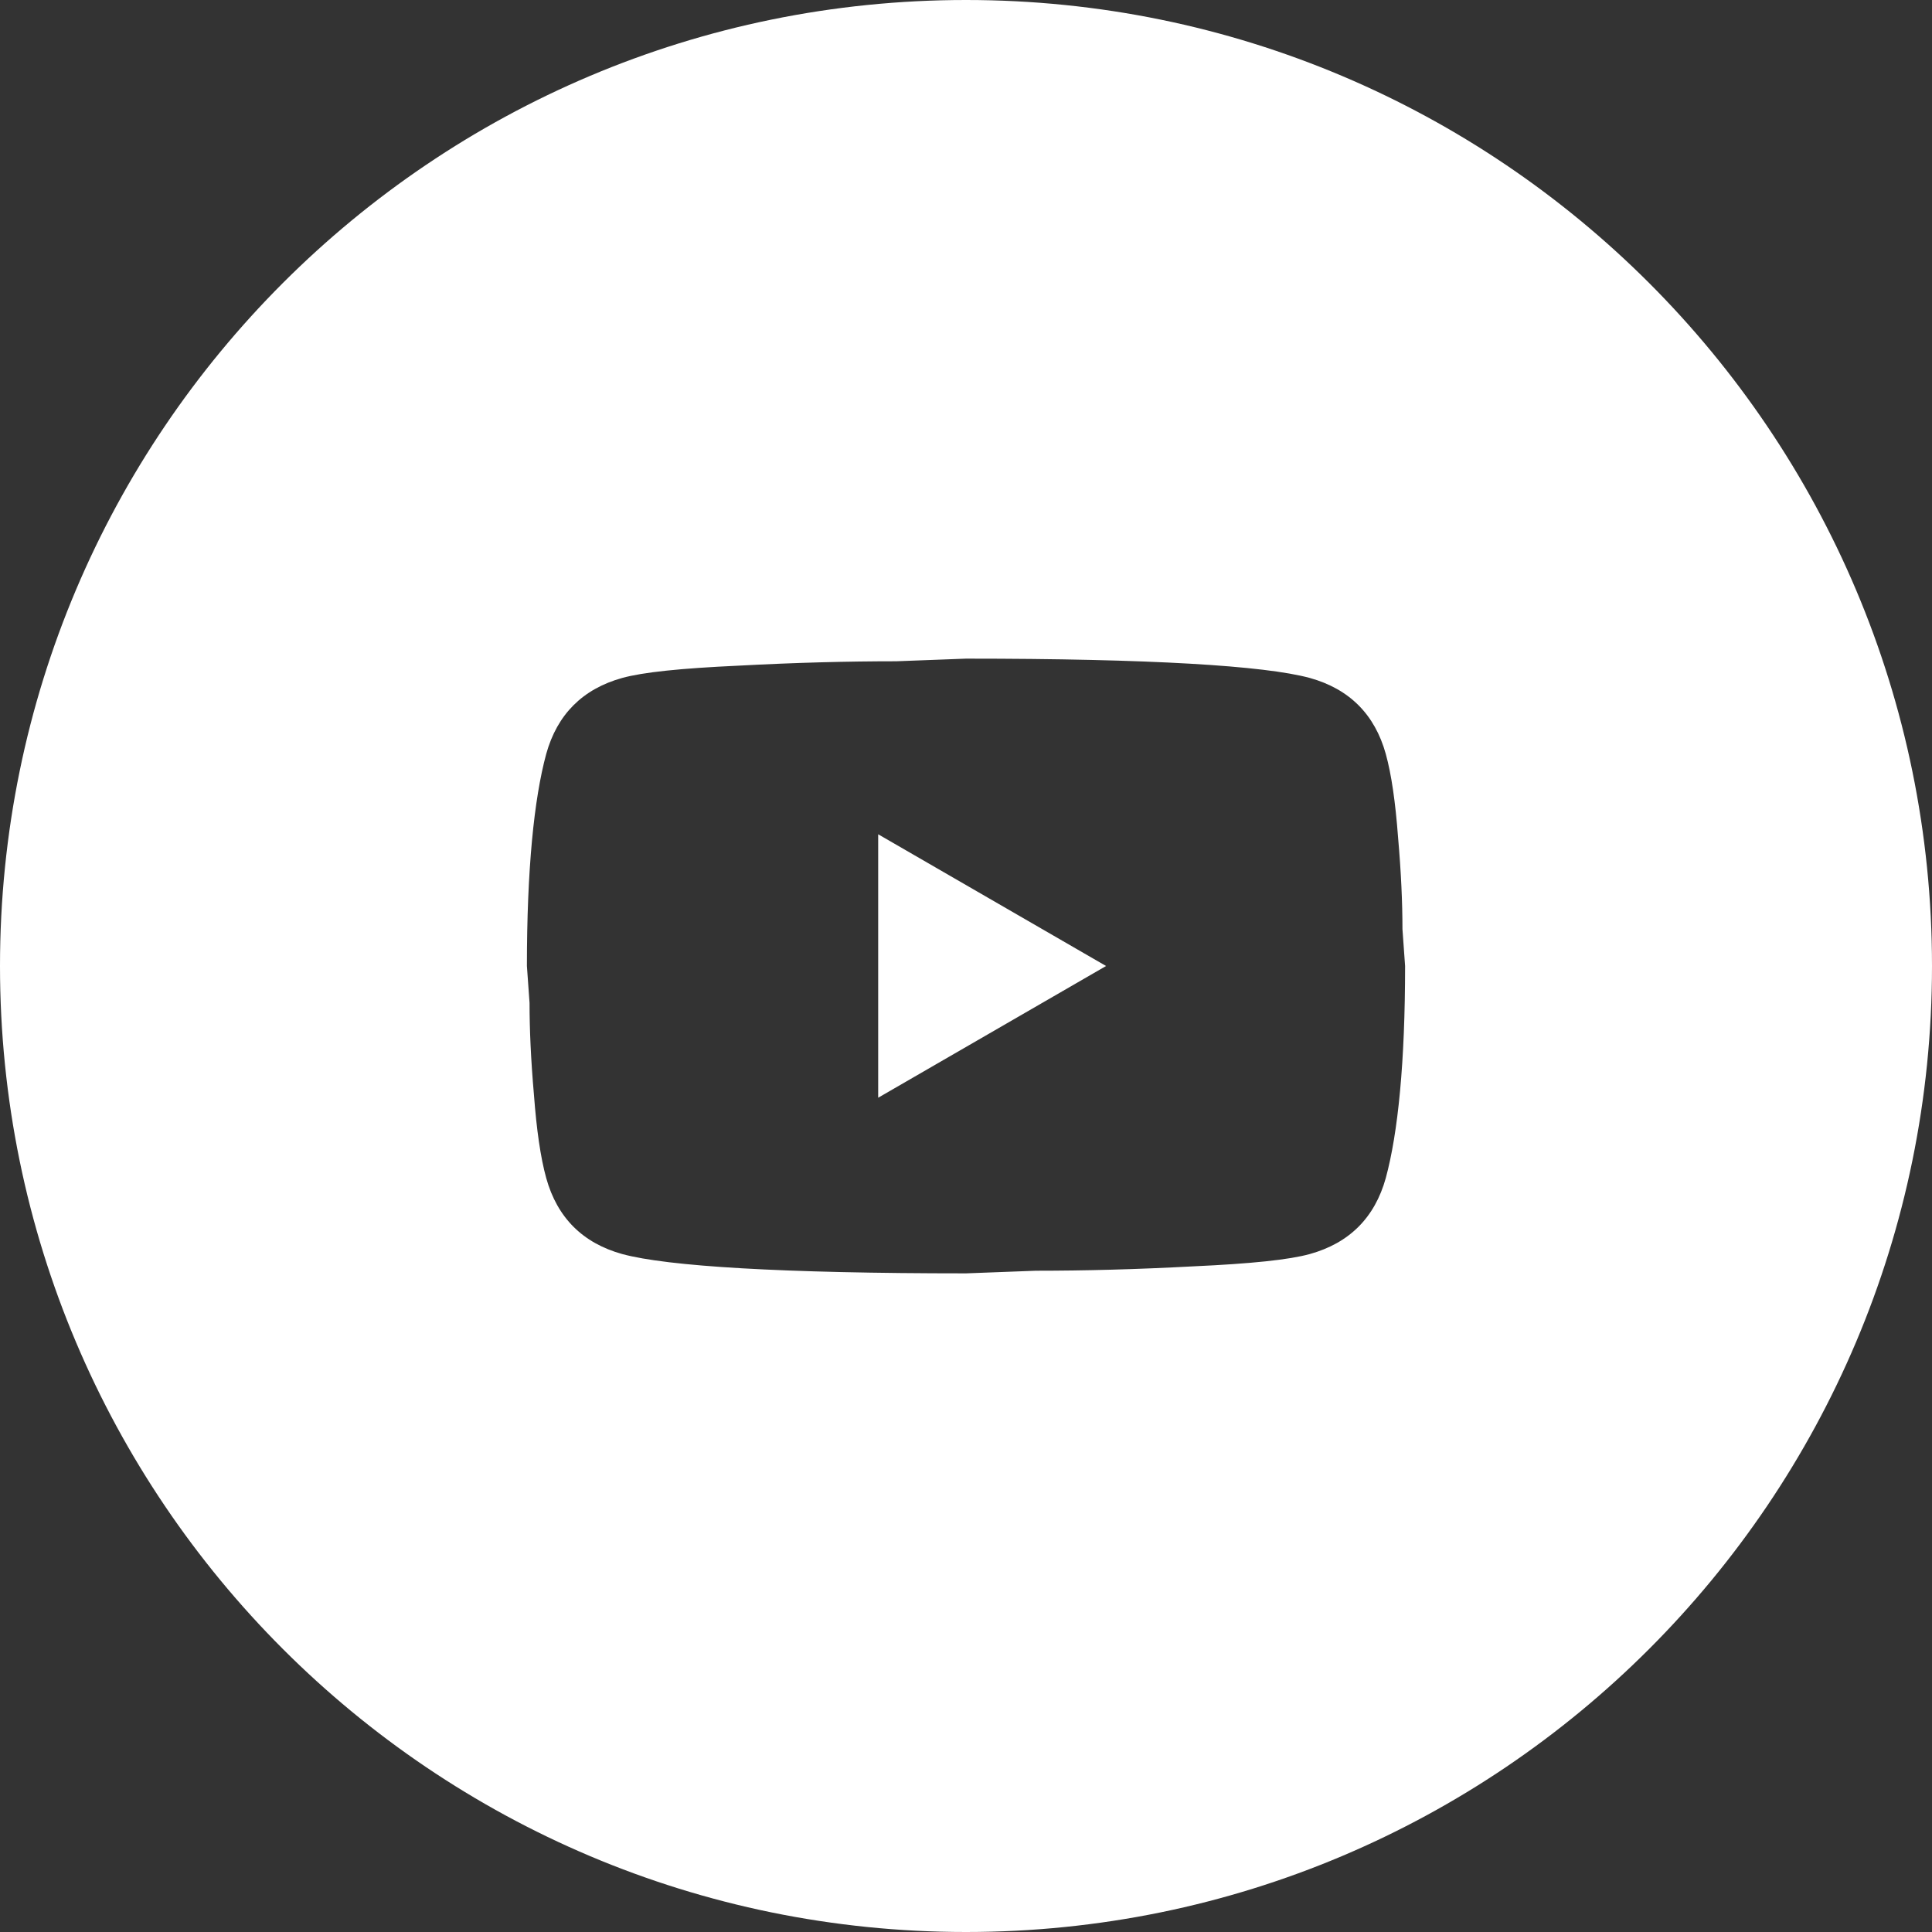 <?xml version="1.0" encoding="UTF-8"?> <svg xmlns="http://www.w3.org/2000/svg" width="44" height="44" viewBox="0 0 44 44" fill="none"><rect x="0" y="0" width="44" height="44" fill="#333333" stroke="none"/><path d="M22 0C34.15 0 44 9.85 44 22C44 34.15 34.15 44 22 44C9.85 44 0 34.15 0 22C0 9.85 9.85 0 22 0ZM20.41 15.06C19.31 15.06 18.12 15.09 16.82 15.16C15.5 15.22 14.64 15.31 14.17 15.44C13.27 15.69 12.69 16.27 12.44 17.17C12.16 18.2 12 19.81 12 22L12.06 22.84C12.06 23.44 12.09 24.13 12.16 24.93C12.22 25.73 12.31 26.36 12.44 26.83C12.69 27.73 13.27 28.31 14.17 28.56C15.2 28.84 17.81 29 22 29L23.59 28.94C24.69 28.94 25.88 28.91 27.18 28.84C28.5 28.78 29.36 28.69 29.83 28.56C30.73 28.31 31.31 27.73 31.56 26.83C31.84 25.8 32 24.19 32 22L31.94 21.16C31.94 20.56 31.91 19.87 31.84 19.07C31.78 18.27 31.69 17.64 31.56 17.17C31.31 16.27 30.73 15.69 29.83 15.44C28.8 15.16 26.19 15 22 15L20.41 15.06ZM25.19 22L20 25V19L25.19 22Z" fill="white"></path></svg> 